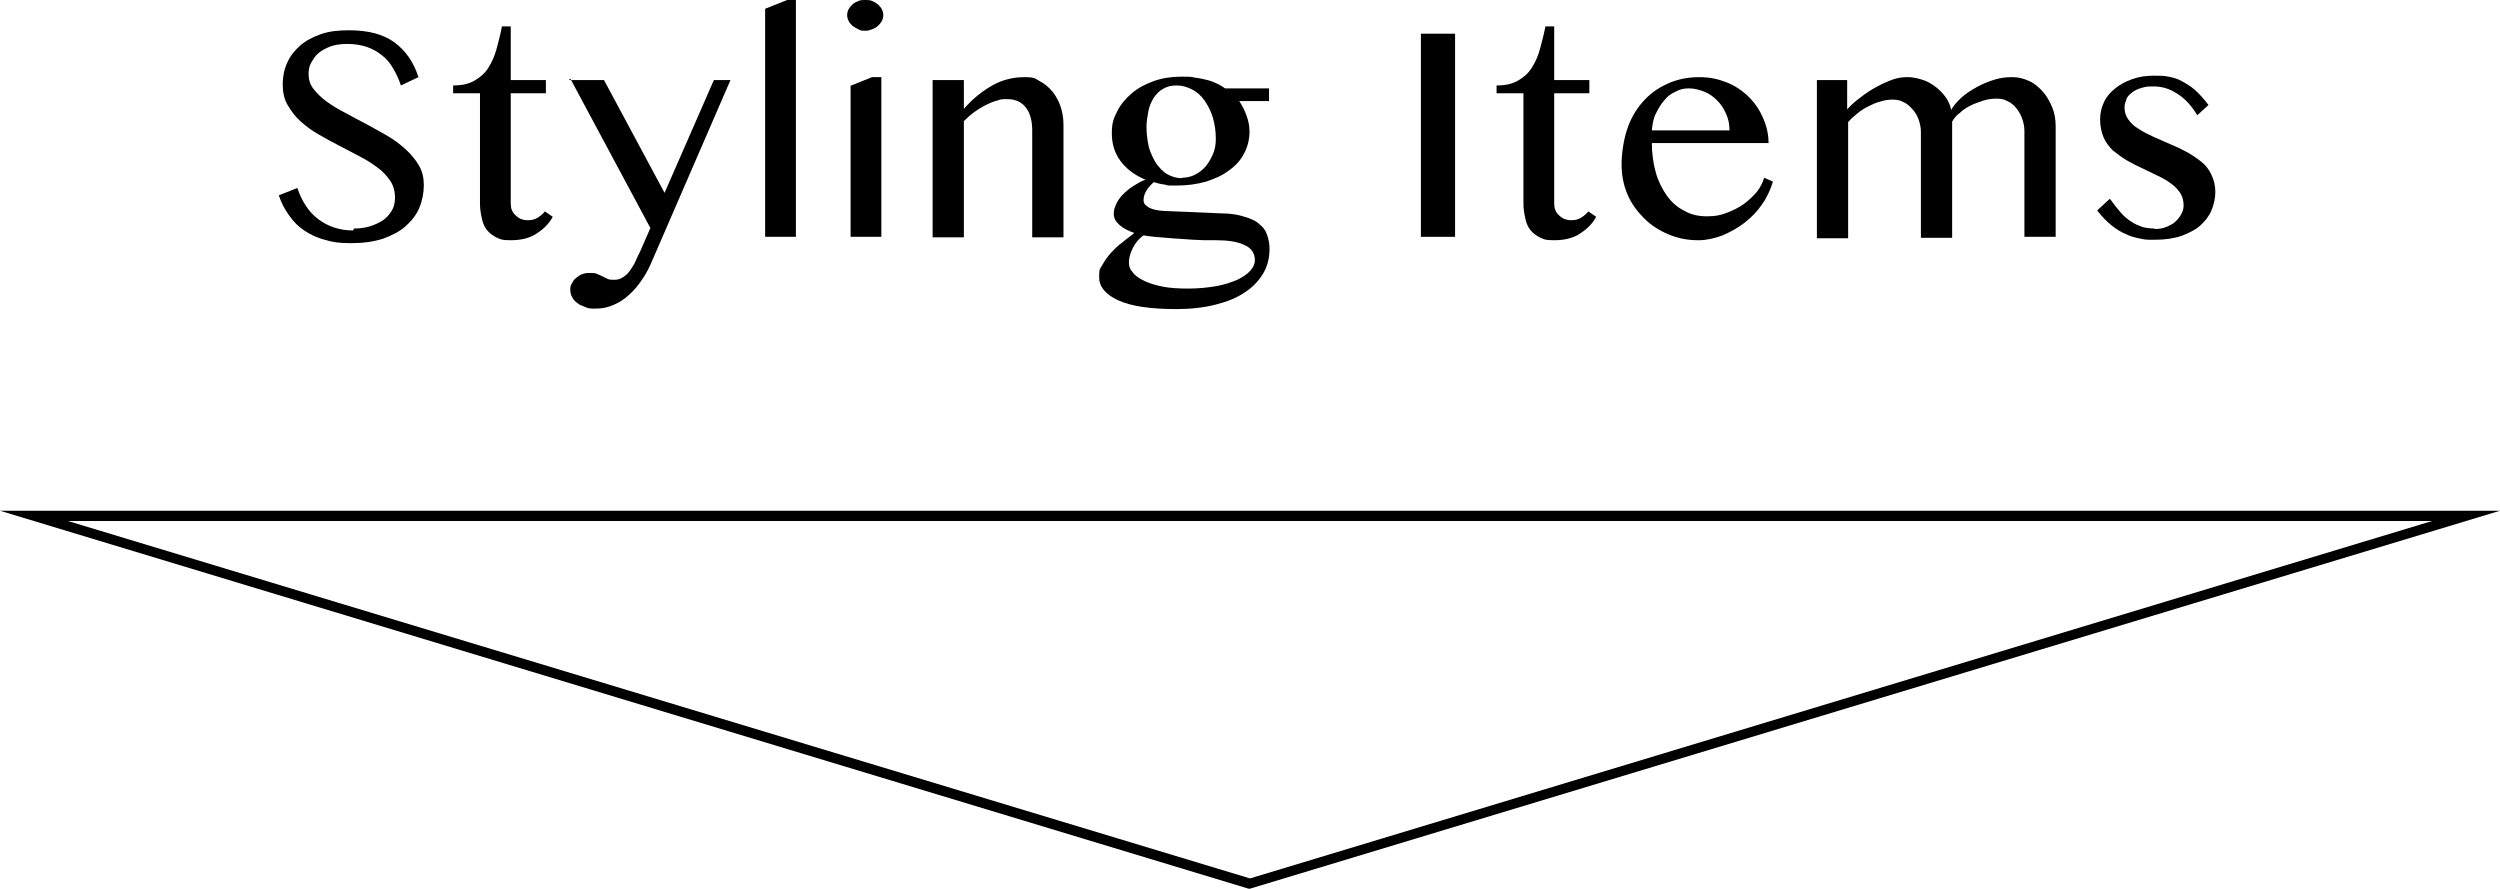 <?xml version="1.0" encoding="UTF-8"?>
<svg xmlns="http://www.w3.org/2000/svg" version="1.1" viewBox="0 0 512 182">
  <!-- Generator: Adobe Illustrator 28.7.1, SVG Export Plug-In . SVG Version: 1.2.0 Build 142)  -->
  <g>
    <g id="_レイヤー_1" data-name="レイヤー_1">
      <g>
        <path d="M72.5,46.8c1,0,2-.1,3.1-.4,1-.3,1.9-.7,2.7-1.2.8-.5,1.4-1.2,1.9-2,.5-.8.7-1.7.7-2.8s-.3-2.4-1-3.4-1.5-1.9-2.6-2.7c-1.1-.8-2.3-1.6-3.7-2.3-1.4-.7-2.8-1.5-4.2-2.2-1.4-.7-2.8-1.5-4.2-2.3s-2.6-1.7-3.7-2.7c-1.1-1-1.9-2.1-2.6-3.3-.7-1.2-1-2.6-1-4.2s.3-3.1.9-4.4c.6-1.4,1.5-2.5,2.6-3.5s2.6-1.8,4.3-2.4,3.6-.8,5.8-.8c3.9,0,7,.8,9.3,2.5,2.3,1.7,3.9,4,4.9,7.1l-3.6,1.7c-.4-1.3-1-2.5-1.6-3.5-.6-1.1-1.4-2-2.3-2.7s-1.9-1.3-3.1-1.7c-1.2-.4-2.5-.6-4-.6s-2.5.2-3.4.5c-1,.4-1.8.8-2.5,1.4-.7.6-1.1,1.3-1.5,2s-.5,1.5-.5,2.3c0,1.1.3,2.1,1,3,.7.9,1.6,1.8,2.7,2.6,1.1.8,2.4,1.6,3.8,2.3,1.4.8,2.8,1.5,4.3,2.3,1.5.8,2.9,1.6,4.3,2.4,1.4.8,2.7,1.8,3.8,2.8s2,2.1,2.7,3.3c.7,1.2,1,2.5,1,4s-.3,3.2-.9,4.6c-.6,1.5-1.6,2.7-2.8,3.8-1.2,1.1-2.8,1.9-4.7,2.6-1.9.6-4,.9-6.5.9s-3.8-.2-5.4-.7c-1.6-.4-3-1.1-4.2-1.9-1.2-.8-2.2-1.8-3.1-3.1-.9-1.2-1.6-2.6-2.1-4.1l3.8-1.5c.9,2.7,2.3,4.9,4.3,6.4s4.4,2.3,7.1,2.3Z"/>
        <path d="M113.2,44.4c-.8,1.5-2,2.6-3.4,3.5-1.4.9-3.2,1.3-5.2,1.3s-2-.2-2.8-.5c-.8-.4-1.5-.9-2-1.5s-.9-1.4-1.1-2.4c-.2-.9-.4-1.9-.4-3.1v-22.6h-5.5v-1.6c1.8,0,3.2-.3,4.4-1s2.1-1.5,2.8-2.6c.7-1.1,1.3-2.4,1.7-3.9.4-1.5.8-3,1.1-4.6h1.8v11h7.2v2.7h-7.2v22.6c0,1,.3,1.8,1,2.4.7.7,1.5,1,2.5,1s1.4-.2,2-.5c.6-.4,1.1-.8,1.5-1.3l1.6,1.1Z"/>
        <path d="M116.5,16.4h7.2l12.4,23.1,10.1-23.1h3.4l-16.3,37.6c-.7,1.6-1.5,2.9-2.4,4.1s-1.8,2.1-2.8,2.9c-1,.8-2,1.3-3.1,1.7-1.1.4-2.1.5-3.1.5s-1.4,0-2-.3-1.2-.4-1.6-.8c-.5-.3-.8-.7-1.1-1.2-.3-.5-.4-1-.4-1.5s0-.9.3-1.3c.2-.4.4-.8.8-1.1s.7-.6,1.2-.8c.5-.2,1-.3,1.6-.3s1.2,0,1.6.2c.4.2.7.3,1.1.5s.7.4,1,.5c.4.2.8.2,1.5.2s1.2-.2,1.8-.6,1-.8,1.4-1.4c.4-.6.8-1.2,1.1-1.9.3-.7.6-1.3.9-1.9l2.1-4.8-16.4-30.6Z"/>
        <path d="M163.1,48.5h-6.4V1.8l4.5-1.8h1.8v48.5Z"/>
        <path d="M177.2,0c.5,0,1,0,1.4.2.5.2.8.4,1.2.7.3.3.6.6.8,1s.3.8.3,1.2-.1.8-.3,1.2-.5.7-.8,1c-.3.3-.7.5-1.2.7-.5.2-.9.3-1.4.3s-1,0-1.4-.3c-.4-.2-.8-.4-1.2-.7-.3-.3-.6-.6-.8-1-.2-.4-.3-.8-.3-1.2s.1-.9.3-1.2c.2-.4.5-.7.8-1,.3-.3.7-.5,1.2-.7.4-.2.9-.2,1.4-.2ZM174.1,17.6l4.5-1.8h1.9v32.7h-6.3v-30.9Z"/>
        <path d="M191,16.4h6.4v5.9c1.9-2.2,4-3.8,6-4.9s4.2-1.6,6.4-1.6,2.2.3,3.1.8c1,.5,1.8,1.2,2.6,2.1.7.9,1.3,1.9,1.7,3.1.4,1.2.6,2.4.6,3.8v23h-6.4v-21.9c0-2.1-.5-3.7-1.4-4.8s-2.2-1.6-3.7-1.6-1.4.1-2.1.3c-.8.2-1.5.5-2.3.9s-1.6.9-2.3,1.4-1.5,1.2-2.2,1.9v23.8h-6.4V16.4Z"/>
        <path d="M259.9,18.1v2.6h-6.1c.6.9,1.1,1.9,1.5,3s.6,2.2.6,3.2c0,1.7-.4,3.2-1.1,4.5-.7,1.4-1.7,2.5-3.1,3.5-1.3,1-2.9,1.7-4.7,2.3-1.8.5-3.8.8-6,.8s-1.6,0-2.5-.2c-.8-.1-1.6-.3-2.2-.5-.6.5-1.1,1.1-1.5,1.7-.4.7-.6,1.3-.6,2s.4,1.1,1.1,1.5c.7.4,1.7.6,3,.7l11.9.5c1.9,0,3.5.3,4.7.7,1.3.4,2.3.8,3,1.5.8.6,1.3,1.3,1.6,2.2s.5,1.8.5,2.8c0,1.9-.4,3.6-1.3,5.1-.9,1.5-2.1,2.8-3.8,3.9-1.6,1.1-3.6,1.9-6,2.5s-5,.9-8,.9c-5.3,0-9.3-.6-11.9-1.8-2.6-1.2-3.9-2.8-3.9-4.7s.2-1.7.7-2.6,1-1.6,1.7-2.4c.7-.7,1.4-1.5,2.3-2.1.8-.7,1.7-1.3,2.5-2-1.2-.4-2.2-.9-3-1.6-.8-.7-1.2-1.4-1.2-2.3s.2-1.3.5-2c.3-.7.8-1.4,1.4-2s1.3-1.2,2.1-1.7c.8-.5,1.6-1,2.5-1.3-2.2-.9-3.9-2.2-5.1-3.8-1.2-1.6-1.8-3.5-1.8-5.7s.4-3.1,1.1-4.5c.7-1.4,1.7-2.6,3-3.7s2.8-1.9,4.5-2.5,3.6-.9,5.6-.9,1.9,0,2.8.2c.9.1,1.8.3,2.6.5.8.2,1.5.5,2.1.8.6.3,1.1.6,1.5.9h9.1ZM234.2,48.2c-1,.7-1.7,1.6-2.2,2.6-.5,1-.8,2-.8,2.9s.2,1.4.8,2.1c.5.7,1.3,1.2,2.3,1.7s2.3.9,3.8,1.2,3.3.4,5.3.4,4-.2,5.7-.5c1.7-.3,3.1-.8,4.3-1.3,1.2-.6,2.1-1.2,2.7-1.9.6-.7.9-1.4.9-2.1,0-1.4-.7-2.5-2.1-3.1-1.4-.7-3.4-1-5.8-1s-3.1,0-4.7-.1-3-.2-4.4-.3-2.5-.2-3.6-.3c-1-.1-1.8-.2-2.2-.3ZM242.1,36.4c.9,0,1.8-.2,2.6-.6.8-.4,1.6-1,2.2-1.7.6-.7,1.1-1.6,1.5-2.5s.6-2,.6-3.1c0-1.6-.2-3-.6-4.4-.4-1.3-1-2.5-1.7-3.5s-1.6-1.8-2.6-2.3-2-.8-3.1-.8-2,.2-2.8.7c-.8.4-1.4,1.1-1.9,1.8-.5.8-.9,1.7-1.1,2.7-.2,1.1-.4,2.2-.4,3.4s.2,2.8.5,4.1c.4,1.3.9,2.3,1.5,3.3.7.9,1.4,1.7,2.3,2.2s1.9.8,3,.8Z"/>
        <path d="M291,6.9h7v41.6h-7V6.9Z"/>
        <path d="M326.9,44.4c-.8,1.5-2,2.6-3.4,3.5-1.4.9-3.2,1.3-5.2,1.3s-2-.2-2.8-.5c-.8-.4-1.5-.9-2-1.5s-.9-1.4-1.1-2.4c-.2-.9-.4-1.9-.4-3.1v-22.6h-5.5v-1.6c1.8,0,3.2-.3,4.4-1s2.1-1.5,2.8-2.6c.7-1.1,1.3-2.4,1.7-3.9.4-1.5.8-3,1.1-4.6h1.8v11h7.2v2.7h-7.2v22.6c0,1,.3,1.8,1,2.4.7.7,1.5,1,2.5,1s1.4-.2,2-.5c.6-.4,1.1-.8,1.5-1.3l1.6,1.1Z"/>
        <path d="M347.8,49.2c-2.2,0-4.2-.4-6.1-1.2-1.9-.8-3.6-1.9-5-3.3s-2.6-3-3.4-4.9-1.2-3.9-1.2-6.1.4-5,1.1-7.1c.7-2.2,1.8-4.1,3.2-5.7,1.4-1.6,3-2.8,5-3.7,1.9-.9,4.1-1.4,6.5-1.4s4,.4,5.8,1.1c1.7.7,3.2,1.7,4.5,3s2.2,2.7,2.9,4.3c.7,1.6,1.1,3.3,1.1,5.1h-23.9c0,2.2.3,4.2.8,6s1.3,3.4,2.3,4.8,2.2,2.4,3.6,3.1c1.4.8,2.9,1.1,4.6,1.1s2.7-.2,4-.7,2.4-1,3.5-1.8c1-.7,1.9-1.6,2.7-2.5.7-.9,1.2-1.9,1.5-2.9l1.8.8c-.5,1.6-1.2,3.2-2.2,4.6-1,1.5-2.2,2.7-3.6,3.8-1.4,1.1-2.9,1.9-4.5,2.6-1.6.6-3.3,1-4.9,1ZM354.2,26.7c0-1.2-.2-2.3-.7-3.4s-1-1.9-1.8-2.7-1.6-1.4-2.6-1.8c-1-.4-2.1-.7-3.2-.7s-1.9.2-2.8.7c-.9.4-1.7,1-2.3,1.8-.7.8-1.2,1.7-1.7,2.7s-.7,2.2-.8,3.4h15.9Z"/>
        <path d="M371.9,16.4h6.4v6c.8-.9,1.7-1.7,2.8-2.5,1-.8,2.1-1.5,3.2-2.1,1.1-.6,2.2-1.1,3.3-1.5,1.1-.4,2.1-.5,3.1-.5s1.9.2,2.9.5c1,.3,1.9.8,2.7,1.4.8.6,1.5,1.3,2.1,2.1s1,1.7,1.2,2.7c.5-.9,1.3-1.8,2.2-2.6.9-.8,2-1.5,3.1-2.1,1.1-.6,2.3-1.1,3.6-1.5,1.3-.4,2.5-.5,3.7-.5s2.3.3,3.4.8c1.1.5,2,1.3,2.8,2.2.8.9,1.4,2,1.9,3.2s.7,2.5.7,3.9v22.6h-6.4v-21.7c0-.9-.2-1.8-.5-2.6-.3-.8-.7-1.5-1.2-2.1-.5-.6-1.1-1.1-1.8-1.4-.7-.4-1.4-.5-2.2-.5s-1.8.1-2.7.4-1.8.6-2.6,1c-.8.4-1.6.9-2.2,1.5-.7.5-1.2,1.1-1.6,1.8v23.8h-6.4v-21.7c0-.9-.2-1.8-.5-2.6-.3-.8-.7-1.5-1.3-2.1-.5-.6-1.1-1.1-1.8-1.4-.7-.4-1.4-.5-2.2-.5s-1.6.1-2.5.4c-.9.2-1.7.6-2.5,1-.8.4-1.6.9-2.3,1.5-.7.6-1.3,1.1-1.8,1.7v23.8h-6.4V16.4Z"/>
        <path d="M441.2,46.9c.9,0,1.7-.1,2.4-.4.7-.3,1.4-.6,1.9-1.1.5-.4.9-1,1.2-1.5s.5-1.1.5-1.8c0-1-.2-1.8-.7-2.6-.5-.7-1.1-1.4-2-2-.8-.6-1.7-1.1-2.8-1.6-1-.5-2.1-1-3.1-1.5-1.1-.5-2.1-1-3.1-1.6-1-.6-1.9-1.3-2.8-2-.8-.8-1.5-1.7-1.9-2.7s-.7-2.2-.7-3.6.3-2.5.8-3.6c.5-1.1,1.3-2,2.3-2.8,1-.8,2.1-1.4,3.5-1.9s2.8-.7,4.4-.7,2,0,3,.2,1.8.4,2.7.9,1.8,1,2.7,1.8,1.8,1.8,2.8,3.1l-2.3,2.1c-1.2-2-2.6-3.5-4.1-4.4-1.5-1-3.1-1.5-4.8-1.5s-1.7.1-2.5.3c-.7.2-1.4.5-1.9.9-.5.4-1,.8-1.2,1.4s-.4,1.1-.4,1.7c0,1,.3,1.8.8,2.5.5.7,1.2,1.4,2.1,1.9.9.6,1.9,1.1,3,1.6,1.1.5,2.3,1,3.4,1.5,1.2.5,2.3,1,3.4,1.6,1.1.6,2.1,1.3,3,2s1.6,1.6,2.1,2.7c.5,1,.8,2.2.8,3.5s-.3,2.6-.8,3.8c-.5,1.2-1.3,2.2-2.3,3.1-1,.9-2.3,1.5-3.8,2.1-1.5.5-3.3.8-5.4.8s-1.9,0-2.9-.2c-1-.2-2-.4-3-.9-1-.4-2-1-3-1.8s-2-1.8-3-3.1l2.6-2.4c.8,1.1,1.5,2,2.2,2.8s1.4,1.4,2.2,1.9c.7.5,1.5.8,2.3,1.1.8.2,1.6.3,2.5.3Z"/>
      </g>
      <path d="M256,182h-.3c0,0-255.7-77.4-255.7-77.4h512l-256,77.4ZM13.9,106.7l242.1,73.2,242.1-73.2H13.9Z"/>
    </g>
  </g>
</svg>